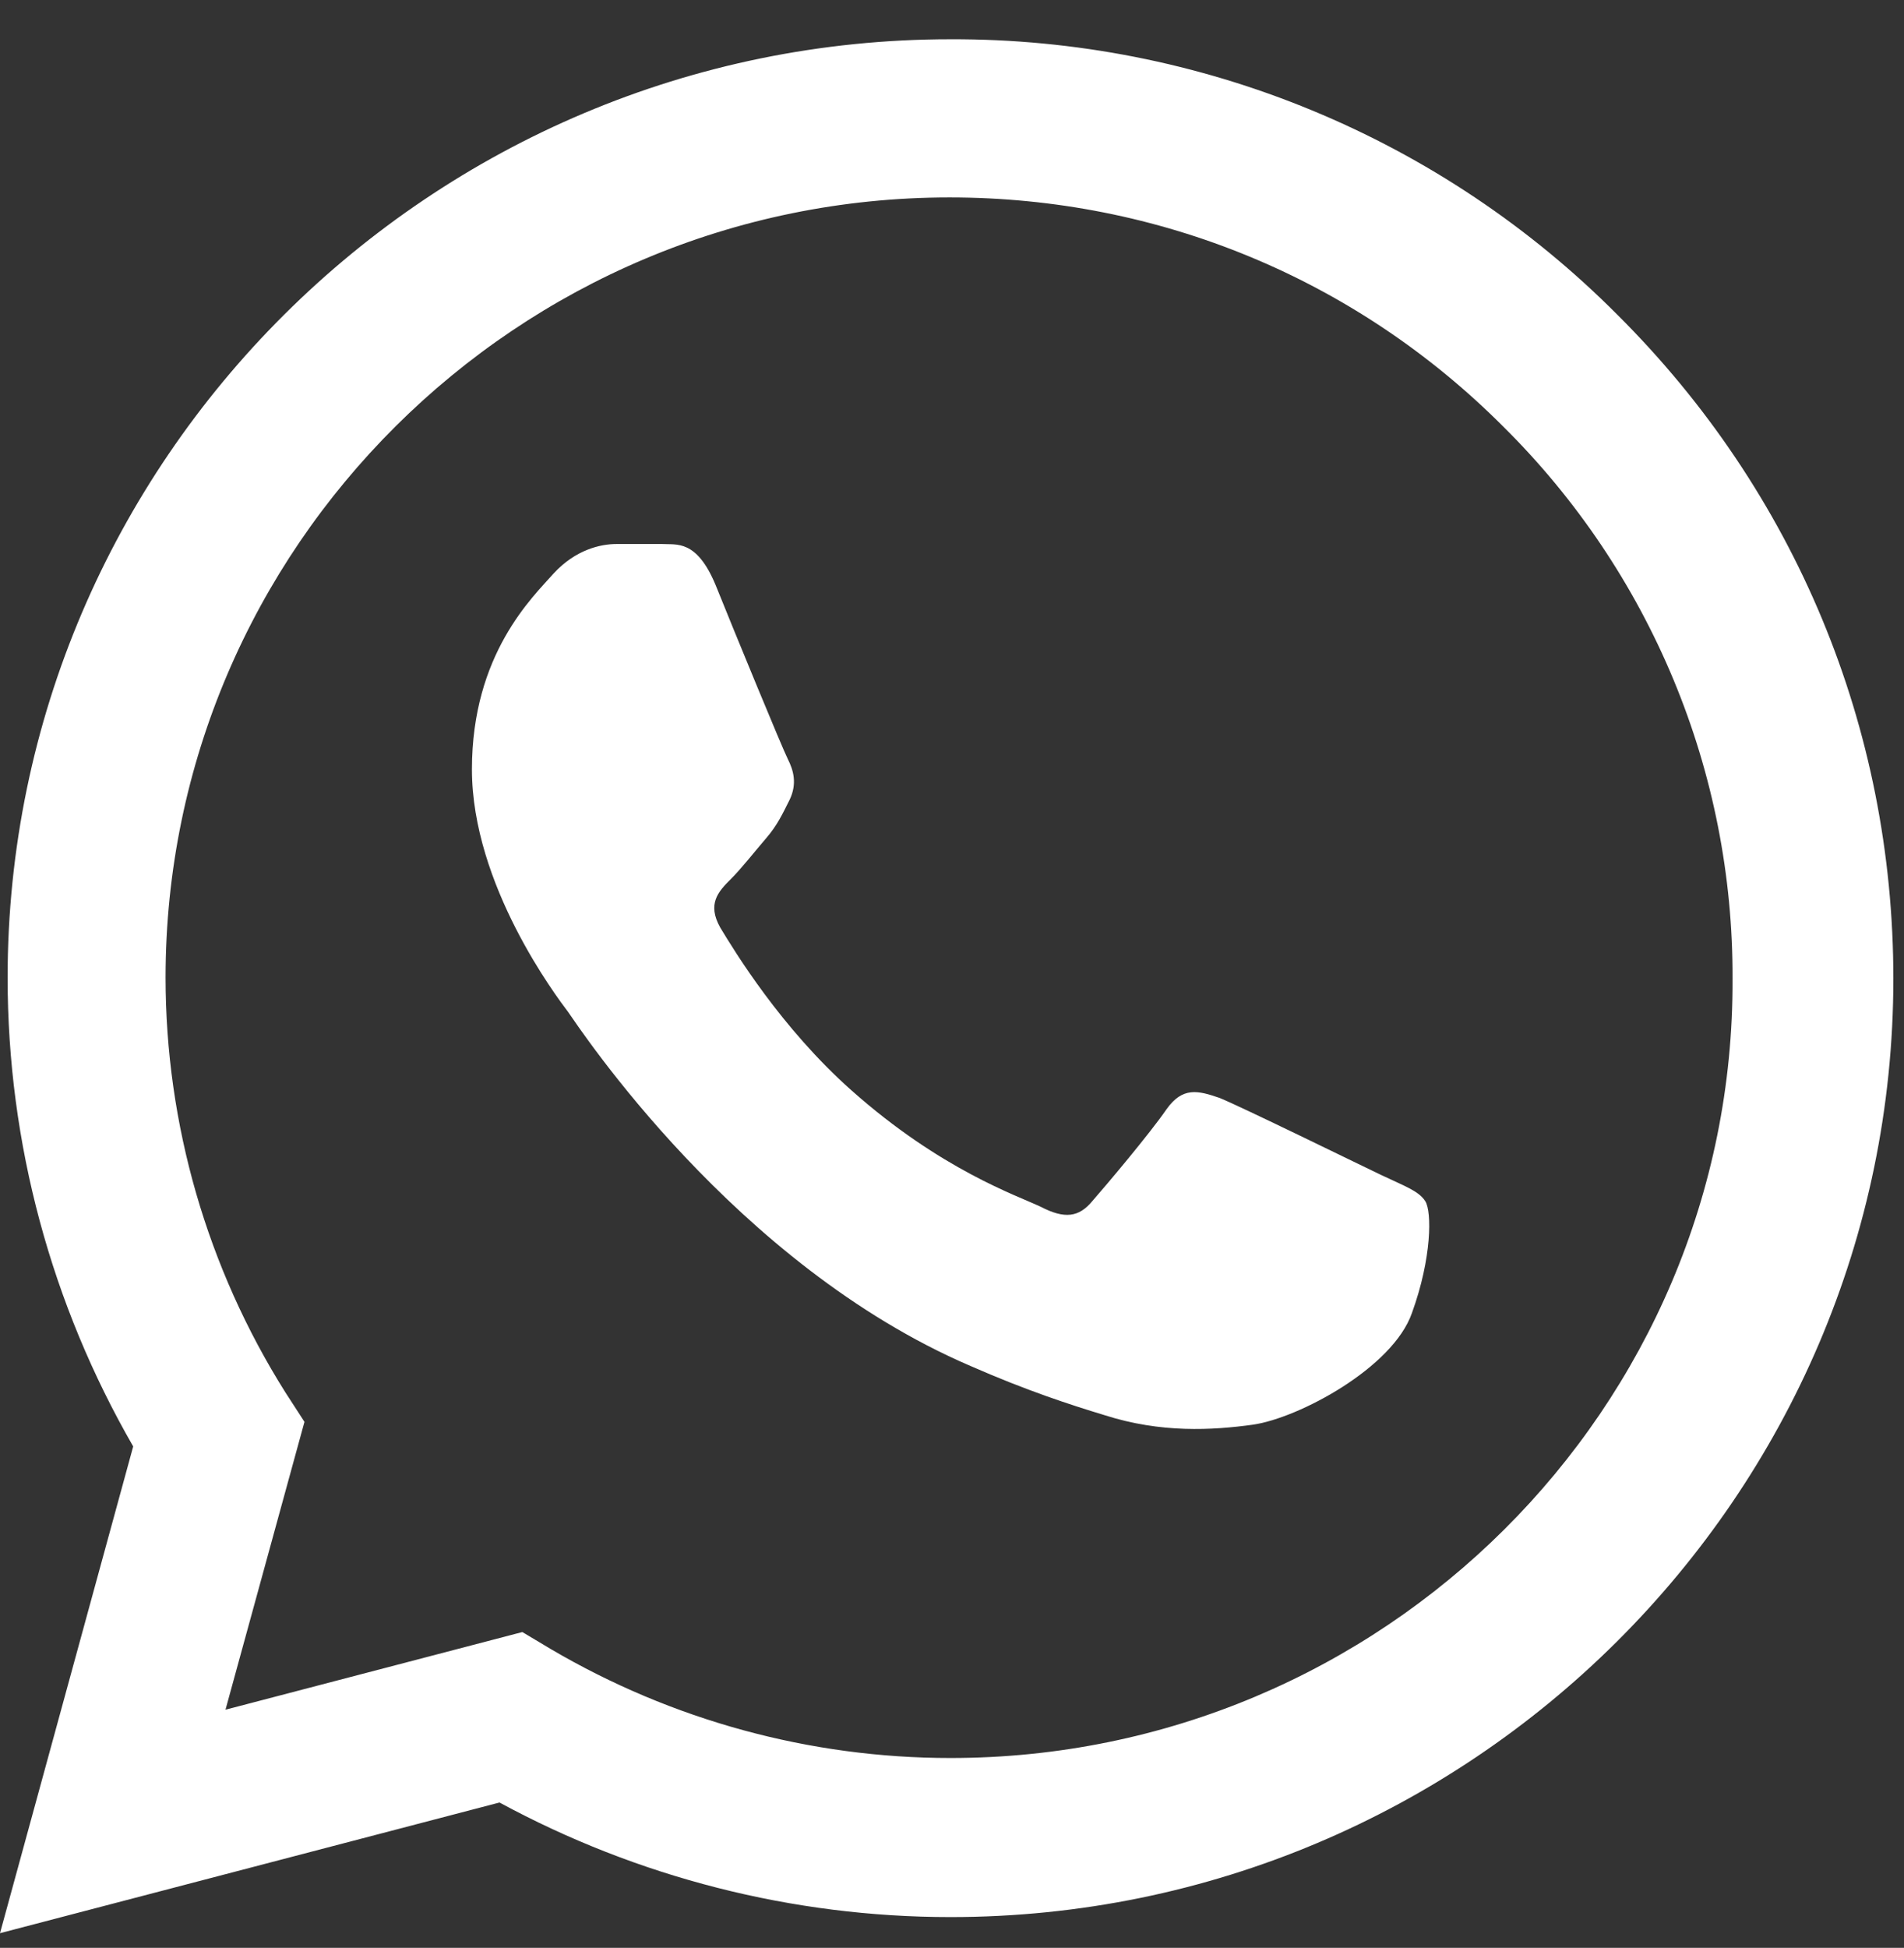<svg width="44" height="45" viewBox="0 0 44 45" fill="none" xmlns="http://www.w3.org/2000/svg">
<rect x="0" y="0" width="44" height="45" fill="#333333" stroke="none"/>
<path d="M37.378 7.273C35.362 5.247 32.961 3.641 30.315 2.548C27.669 1.455 24.83 0.897 21.965 0.907C9.96 0.907 0.176 10.642 0.176 22.587C0.176 26.416 1.187 30.135 3.078 33.416L0 44.661L11.543 41.642C14.731 43.37 18.315 44.289 21.965 44.289C33.97 44.289 43.754 34.554 43.754 22.609C43.754 16.812 41.489 11.364 37.378 7.273ZM21.965 40.614C18.711 40.614 15.523 39.739 12.73 38.098L12.071 37.704L5.211 39.498L7.036 32.848L6.596 32.169C4.788 29.297 3.828 25.977 3.826 22.587C3.826 12.655 11.961 4.561 21.943 4.561C26.78 4.561 31.331 6.442 34.739 9.855C36.427 11.526 37.764 13.514 38.674 15.704C39.584 17.893 40.047 20.24 40.038 22.609C40.082 32.541 31.947 40.614 21.965 40.614ZM31.903 27.138C31.354 26.875 28.671 25.562 28.187 25.366C27.682 25.191 27.33 25.103 26.956 25.628C26.582 26.175 25.549 27.4 25.241 27.75C24.933 28.122 24.604 28.166 24.054 27.881C23.504 27.619 21.745 27.028 19.678 25.191C18.051 23.747 16.974 21.975 16.644 21.428C16.336 20.881 16.6 20.596 16.886 20.312C17.128 20.071 17.436 19.678 17.7 19.371C17.963 19.065 18.073 18.824 18.249 18.474C18.425 18.102 18.337 17.796 18.205 17.534C18.073 17.271 16.974 14.602 16.534 13.508C16.095 12.458 15.633 12.589 15.303 12.568H14.248C13.874 12.568 13.302 12.699 12.796 13.246C12.313 13.793 10.906 15.105 10.906 17.774C10.906 20.443 12.862 23.025 13.126 23.375C13.39 23.747 16.974 29.216 22.427 31.557C23.724 32.126 24.735 32.454 25.527 32.694C26.824 33.11 28.012 33.044 28.957 32.913C30.012 32.76 32.189 31.601 32.629 30.332C33.09 29.063 33.09 27.991 32.937 27.75C32.783 27.51 32.453 27.4 31.903 27.138Z" fill="white"/>
</svg>
